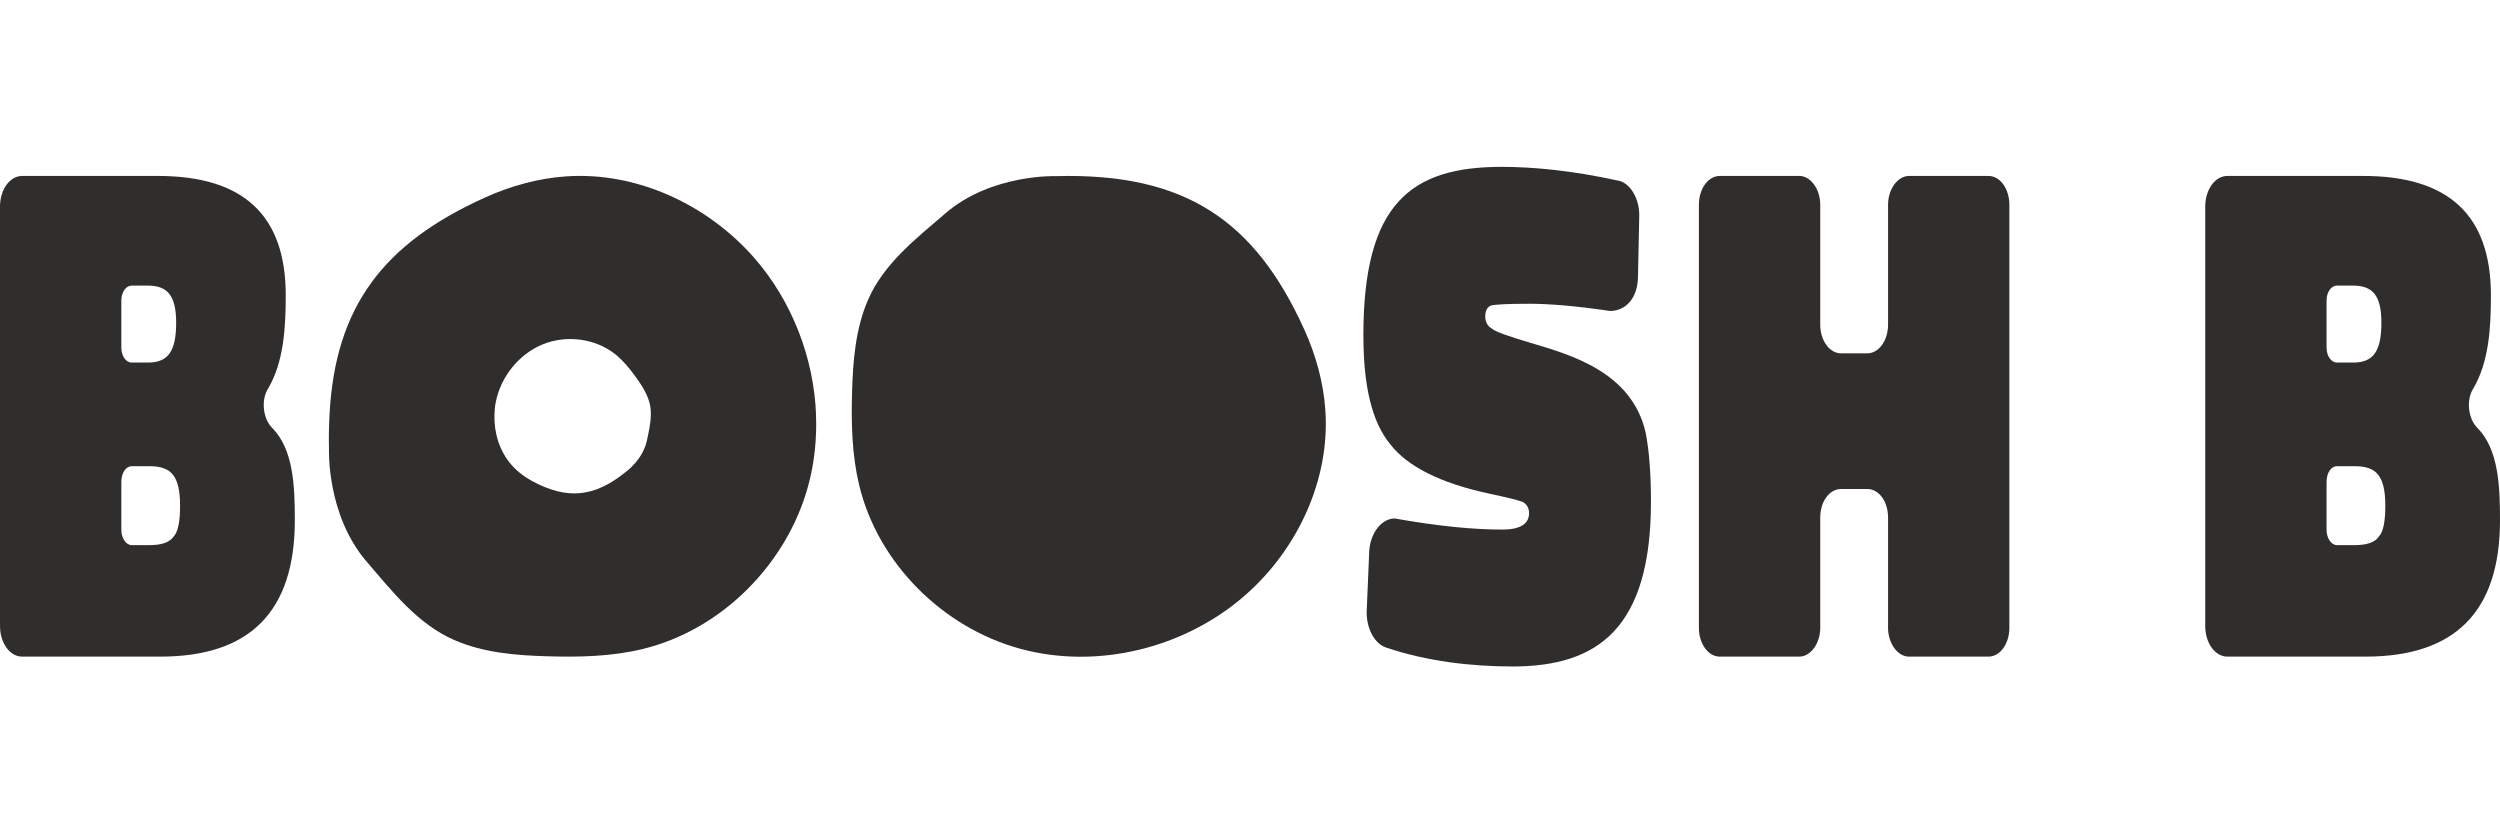 <svg viewBox="0 0 300 100" version="1.1" xmlns="http://www.w3.org/2000/svg">
    <path d="M14.561,57.819L14.561,63.613C14.561,64.554 15.11,65.416 15.815,65.416L17.932,65.416C19.343,65.416 20.355,65.103 20.826,64.397C21.375,63.848 21.61,62.515 21.61,60.719C21.61,57.042 20.512,55.944 17.932,55.944L15.815,55.944C15.11,55.944 14.561,56.728 14.561,57.826M14.561,36.066L14.561,41.704C14.561,42.723 15.11,43.507 15.815,43.507L17.775,43.507C20.199,43.507 21.139,42.096 21.139,38.732C21.139,35.368 20.042,34.27 17.697,34.27L15.815,34.27C15.11,34.27 14.561,35.054 14.561,36.073M2.658,21.113L18.944,21.113C29.2,21.113 34.289,25.81 34.289,35.439C34.289,39.352 34.054,43.422 32.172,46.629C31.31,47.962 31.545,50.228 32.643,51.326C35.223,53.906 35.38,58.367 35.38,62.437C35.38,73.392 29.977,78.794 19.258,78.794L2.658,78.794C1.169,78.794 0,77.148 0,75.116L0,24.791C0,22.753 1.176,21.113 2.658,21.113" style="fill:#2f2e2c;"/>
    <path d="M193.184,37.314C188.958,36.686 185.75,36.451 183.555,36.451C180.889,36.451 179.329,36.53 178.858,36.686C178.388,36.922 178.231,37.392 178.231,38.019C178.231,38.568 178.466,39.117 179.015,39.43C179.485,39.822 181.053,40.371 183.712,41.155C188.409,42.566 195.842,44.598 197.489,51.96C197.881,53.998 198.116,56.735 198.116,60.178C198.116,75.366 191.773,79.977 181.524,79.977C176.513,79.977 171.196,79.35 166.343,77.711C164.932,77.24 163.998,75.444 163.998,73.484L164.312,66.051C164.468,63.941 165.801,62.216 167.362,62.216C172.686,63.157 176.834,63.549 180.277,63.549C182.465,63.549 183.484,62.843 183.484,61.589C183.484,60.962 183.249,60.57 182.778,60.256C182.229,60.021 180.897,59.707 178.709,59.237C172.836,57.983 168.844,55.951 166.813,53.286C164.625,50.627 163.606,46.322 163.606,40.214C163.606,24.406 169.322,20.023 180.198,20.023C184.111,20.023 188.808,20.493 194.132,21.669L194.21,21.669C195.621,21.983 196.712,23.779 196.712,25.817L196.555,33.329C196.477,35.909 194.987,37.321 193.191,37.321" style="fill:#2f2e2c;"/>
    <path d="M224.066,58.681L220.937,58.681C219.526,58.681 218.429,60.171 218.429,62.123L218.429,75.352C218.429,77.233 217.253,78.794 215.927,78.794L206.377,78.794C204.965,78.794 203.868,77.226 203.868,75.352L203.868,24.556C203.868,22.674 204.965,21.113 206.377,21.113L215.927,21.113C217.26,21.113 218.429,22.681 218.429,24.556L218.429,38.96C218.429,40.841 219.526,42.402 220.937,42.402L224.066,42.402C225.478,42.402 226.568,40.834 226.568,38.96L226.568,24.556C226.568,22.674 227.744,21.113 229.07,21.113L238.62,21.113C240.031,21.113 241.122,22.681 241.122,24.556L241.122,75.352C241.122,77.233 240.024,78.794 238.62,78.794L229.07,78.794C227.737,78.794 226.568,77.226 226.568,75.352L226.568,62.123C226.568,60.163 225.47,58.681 224.066,58.681" style="fill:#2f2e2c;"/>
    <path d="M113.473,25.582C109.902,28.647 106.046,31.654 104.172,35.966C102.661,39.43 102.354,43.293 102.247,47.071C102.141,50.798 102.226,54.569 103.096,58.203C105.348,67.576 113.117,75.309 122.41,77.846C131.704,80.383 142.16,77.782 149.408,71.439C155.702,65.937 159.615,57.576 159.044,49.23C158.816,45.888 157.904,42.609 156.521,39.559C150.606,26.487 142.238,20.728 126.765,21.135C126.765,21.135 119.004,20.835 113.473,25.582" style="fill:#2f2e2c;"/>
    <path d="M77.623,52.879C77.145,55.167 75.114,56.614 75.114,56.614C71.258,59.75 68.001,59.928 63.931,57.769C62.983,57.263 62.107,56.607 61.394,55.802C59.954,54.169 59.27,51.967 59.334,49.786C59.349,49.273 59.391,48.767 59.491,48.261C60.09,45.225 62.242,42.516 65.1,41.333C67.965,40.157 71.458,40.599 73.867,42.538C74.8,43.293 75.563,44.234 76.269,45.203C76.981,46.187 77.658,47.228 77.958,48.403C78.072,48.86 78.107,49.316 78.1,49.779C78.086,50.805 77.844,51.853 77.63,52.872M97.928,49.779C97.665,42.916 95.028,36.116 90.495,30.927C84.9,24.556 76.425,20.593 67.965,21.163C64.58,21.391 61.252,22.318 58.158,23.722C46.113,29.174 40.212,36.693 39.542,49.786C39.471,51.105 39.442,52.459 39.478,53.899C39.478,53.899 39.171,61.774 43.982,67.376C47.09,70.997 50.14,74.903 54.516,76.806C58.03,78.338 61.943,78.652 65.777,78.758C69.562,78.865 73.382,78.78 77.06,77.896C86.56,75.615 94.4,67.733 96.98,58.31C97.736,55.531 98.035,52.651 97.921,49.786" style="fill:#2f2e2c;"/>
    <path d="M279.188,57.819L279.188,63.613C279.188,64.554 279.737,65.416 280.443,65.416L282.56,65.416C283.971,65.416 284.983,65.103 285.453,64.397C286.002,63.848 286.237,62.515 286.237,60.719C286.237,57.042 285.14,55.944 282.56,55.944L280.443,55.944C279.737,55.944 279.188,56.728 279.188,57.826M279.188,36.066L279.188,41.704C279.188,42.723 279.737,43.507 280.443,43.507L282.403,43.507C284.826,43.507 285.767,42.096 285.767,38.732C285.767,35.368 284.669,34.27 282.324,34.27L280.443,34.27C279.737,34.27 279.188,35.054 279.188,36.073M267.293,21.113L283.572,21.113C293.828,21.113 298.91,25.81 298.91,35.439C298.91,39.352 298.674,43.422 296.793,46.629C295.93,47.962 296.166,50.228 297.263,51.326C299.843,53.906 300,58.367 300,62.437C300,73.392 294.598,78.794 283.878,78.794L267.286,78.794C265.796,78.794 264.627,77.148 264.627,75.116L264.627,24.791C264.627,22.753 265.803,21.113 267.286,21.113" style="fill:#2f2e2c;"/>
</svg>
